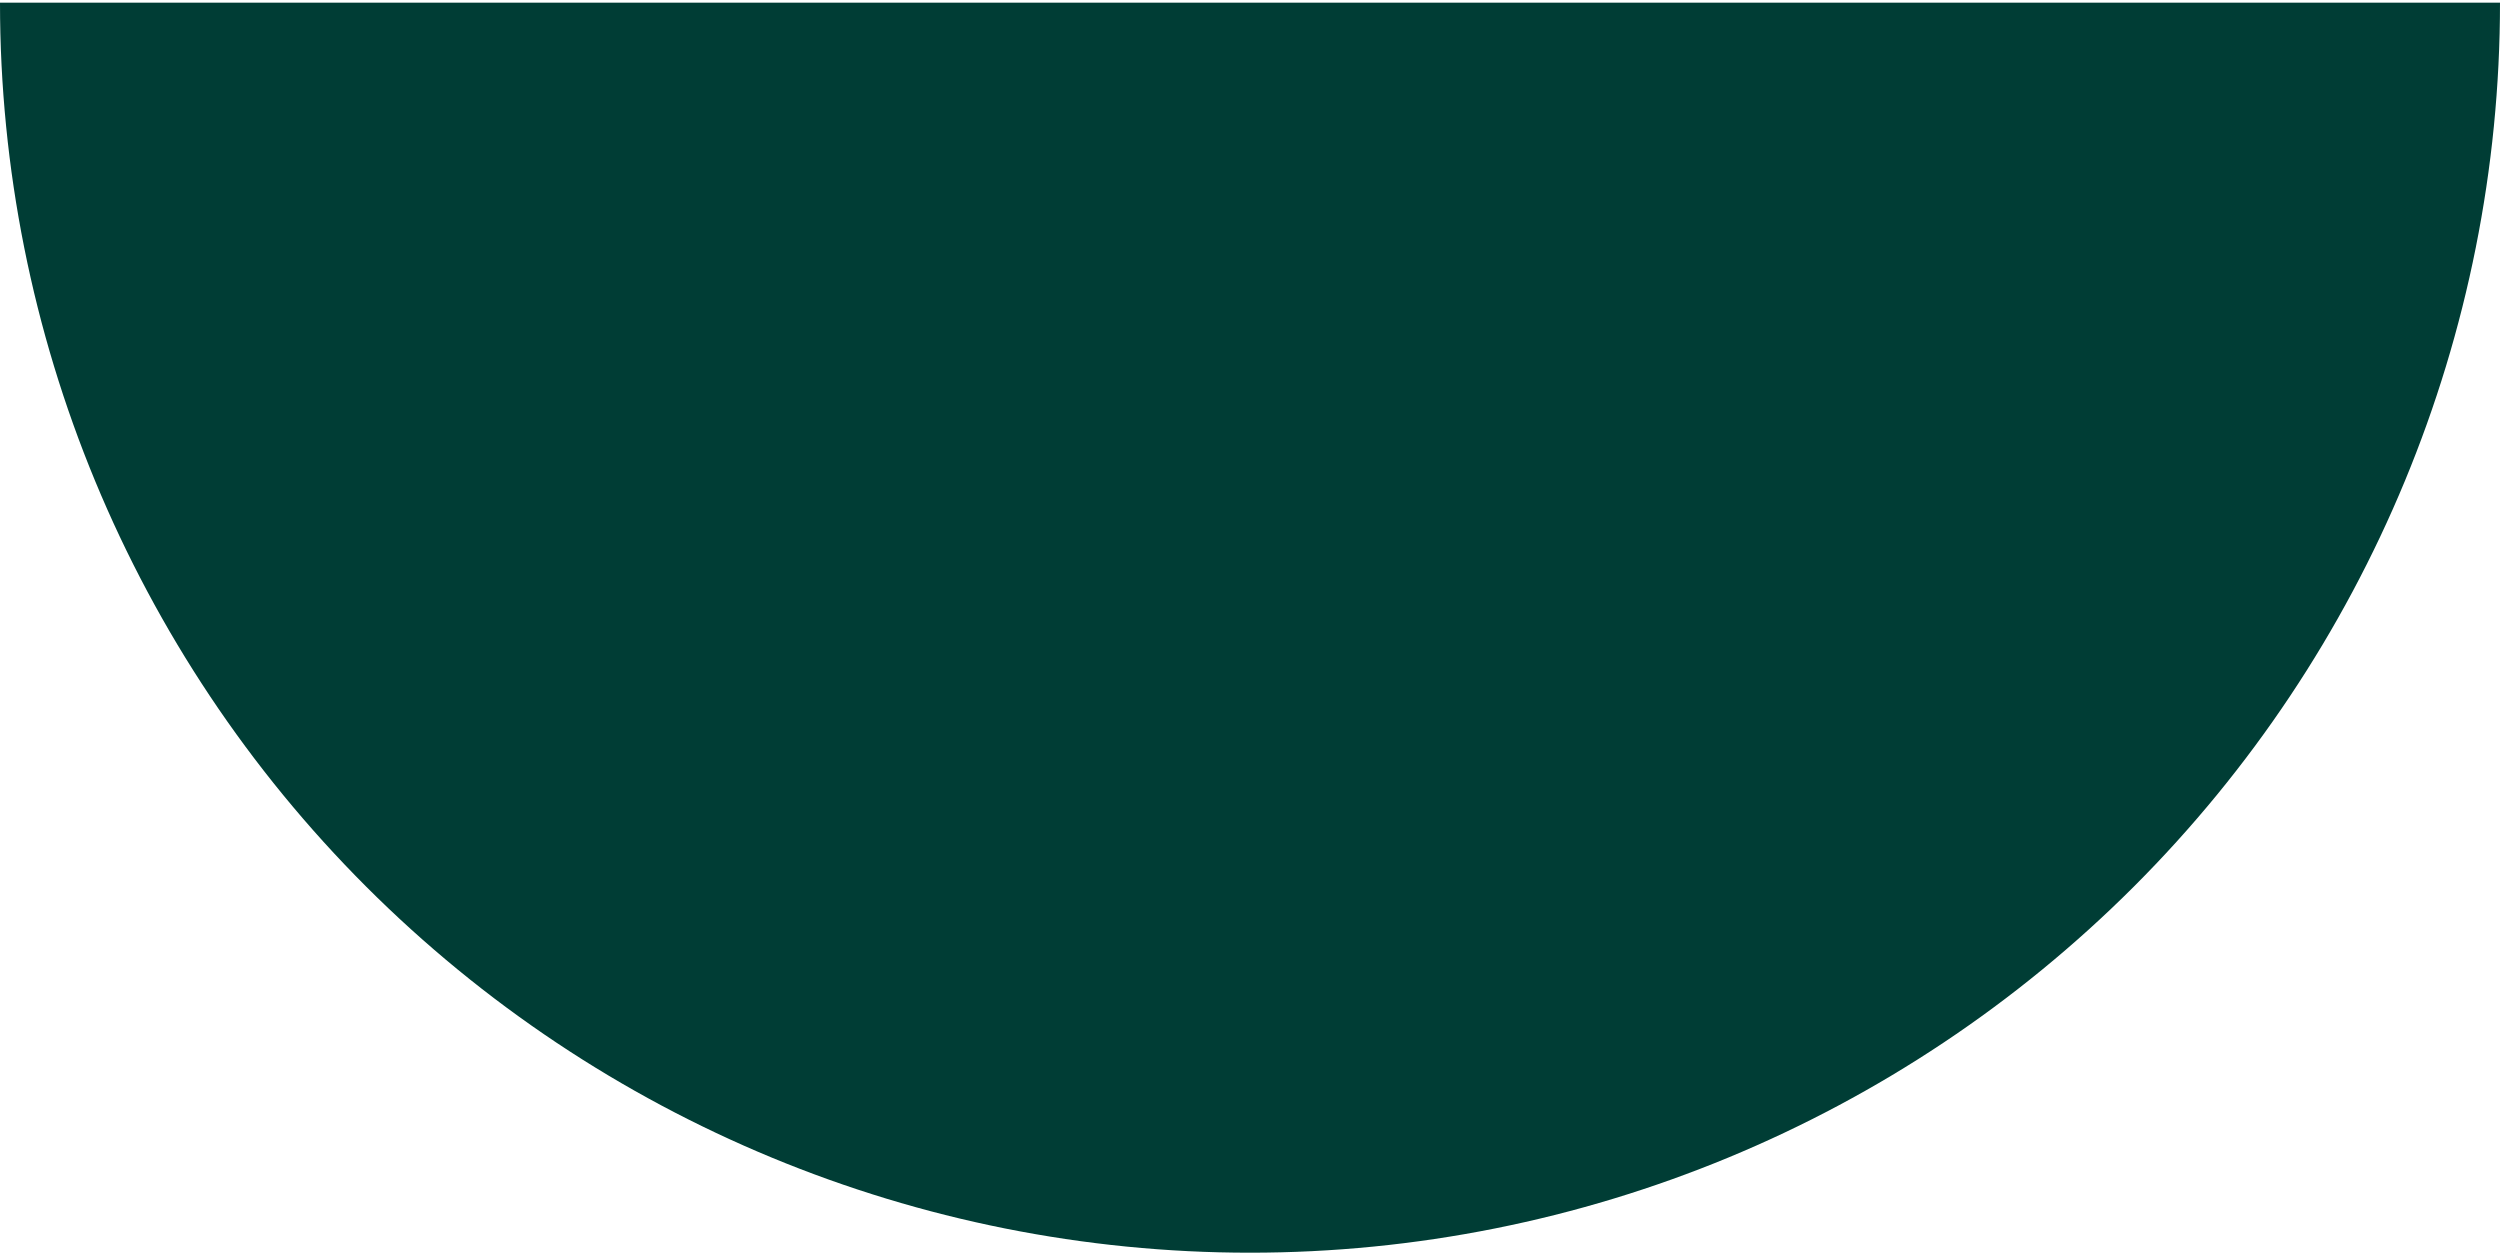 <svg width="463" height="232" viewBox="0 0 463 232" fill="none" xmlns="http://www.w3.org/2000/svg">
    <path
        d="M463 0.5C463 61.898 438.61 120.781 395.195 164.195C351.781 207.61 292.898 232 231.5 232C170.102 232 111.219 207.61 67.805 164.195C24.39 120.781 9.27078e-06 61.898 0 0.5L231.5 0.5H463Z"
        fill="#003d35" />
</svg>